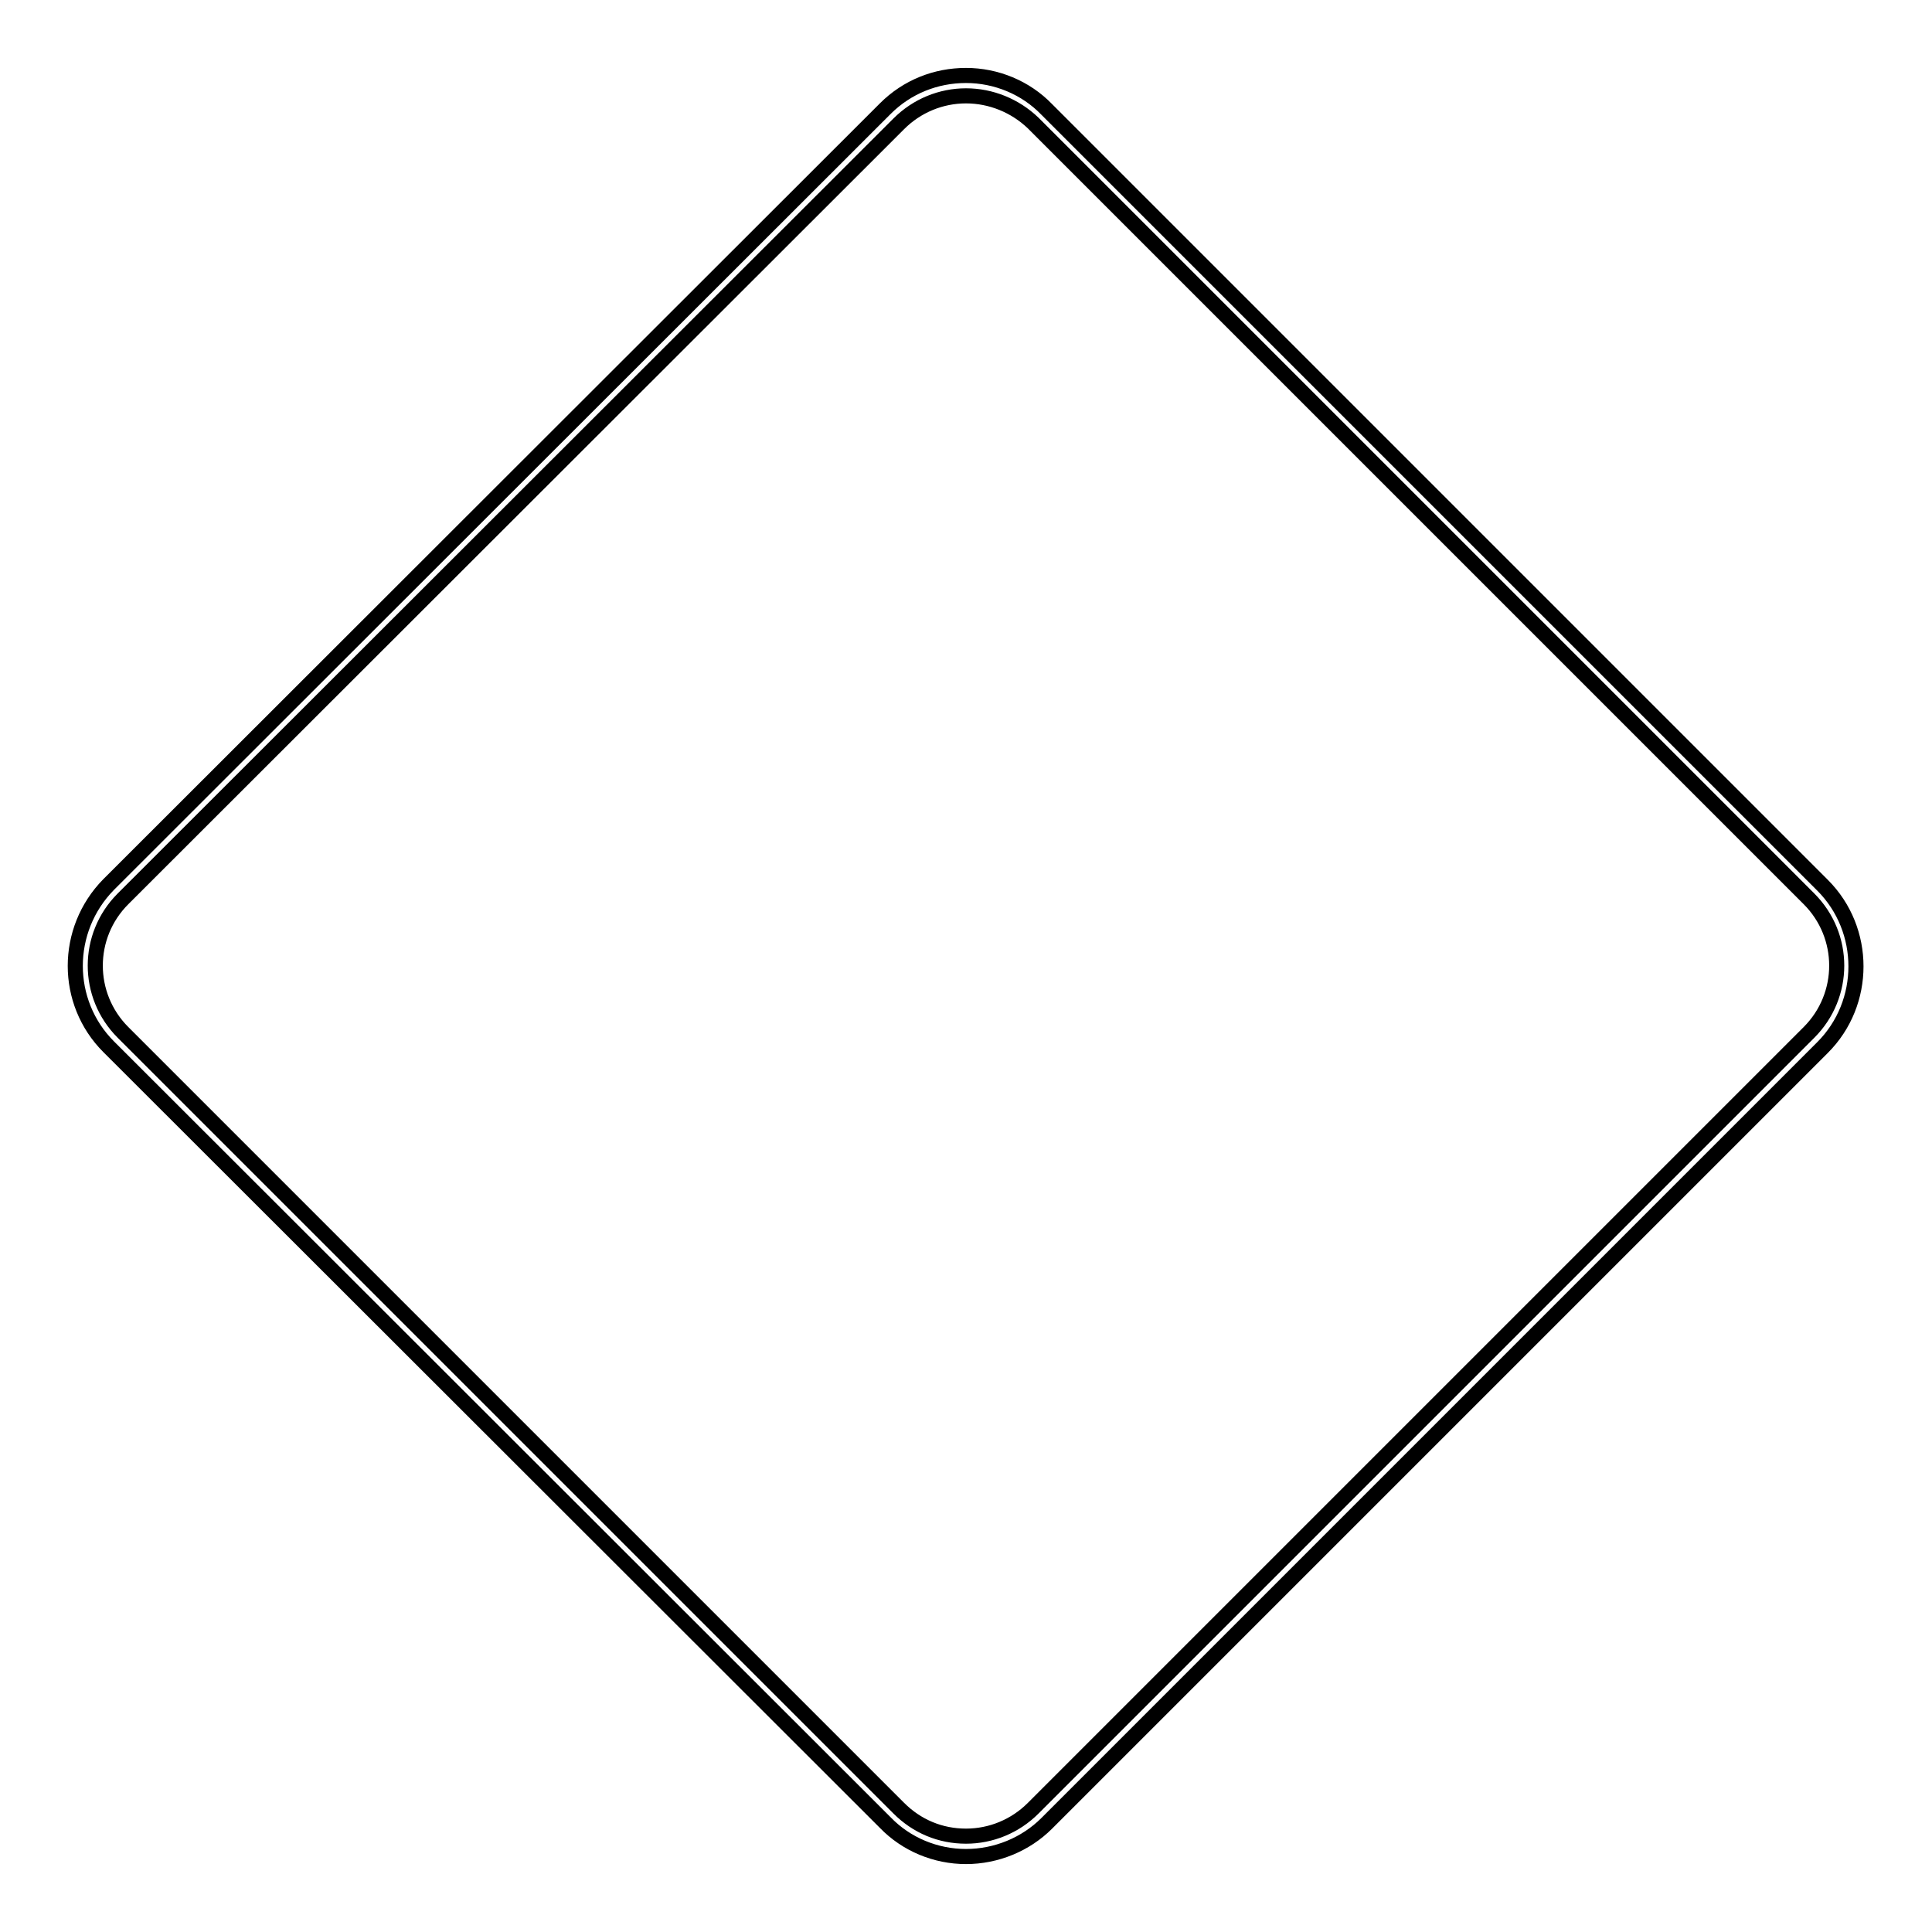 <?xml version="1.0" encoding="utf-8"?>
<!-- Svg Vector Icons : http://www.onlinewebfonts.com/icon -->
<!DOCTYPE svg PUBLIC "-//W3C//DTD SVG 1.1//EN" "http://www.w3.org/Graphics/SVG/1.1/DTD/svg11.dtd">
<svg version="1.1" xmlns="http://www.w3.org/2000/svg" xmlns:xlink="http://www.w3.org/1999/xlink" x="0px" y="0px" viewBox="0 0 256 256" enable-background="new 0 0 256 256" xml:space="preserve">
<g><g><path stroke-width="2" fill-opacity="0" stroke="#000000"  d="M128,246c-4,0-7.9-1.6-10.7-4.5L14.4,138.7c-5.9-5.9-5.9-15.5,0-21.5L117.3,14.4c2.9-2.9,6.7-4.4,10.7-4.4c4,0,7.9,1.6,10.7,4.5l102.8,102.8c5.9,5.9,5.9,15.6,0,21.5L138.7,241.6C135.9,244.4,132,246,128,246z M128,12.7c-3.3,0-6.5,1.3-8.9,3.7L16.3,119.1c-4.9,4.9-4.9,12.8,0,17.7l102.8,102.8c2.4,2.4,5.5,3.7,8.9,3.7c3.3,0,6.5-1.3,8.9-3.7l102.8-102.8c4.9-4.9,4.9-12.8,0-17.7L136.9,16.3C134.5,14,131.3,12.7,128,12.7z"/></g></g>
</svg>